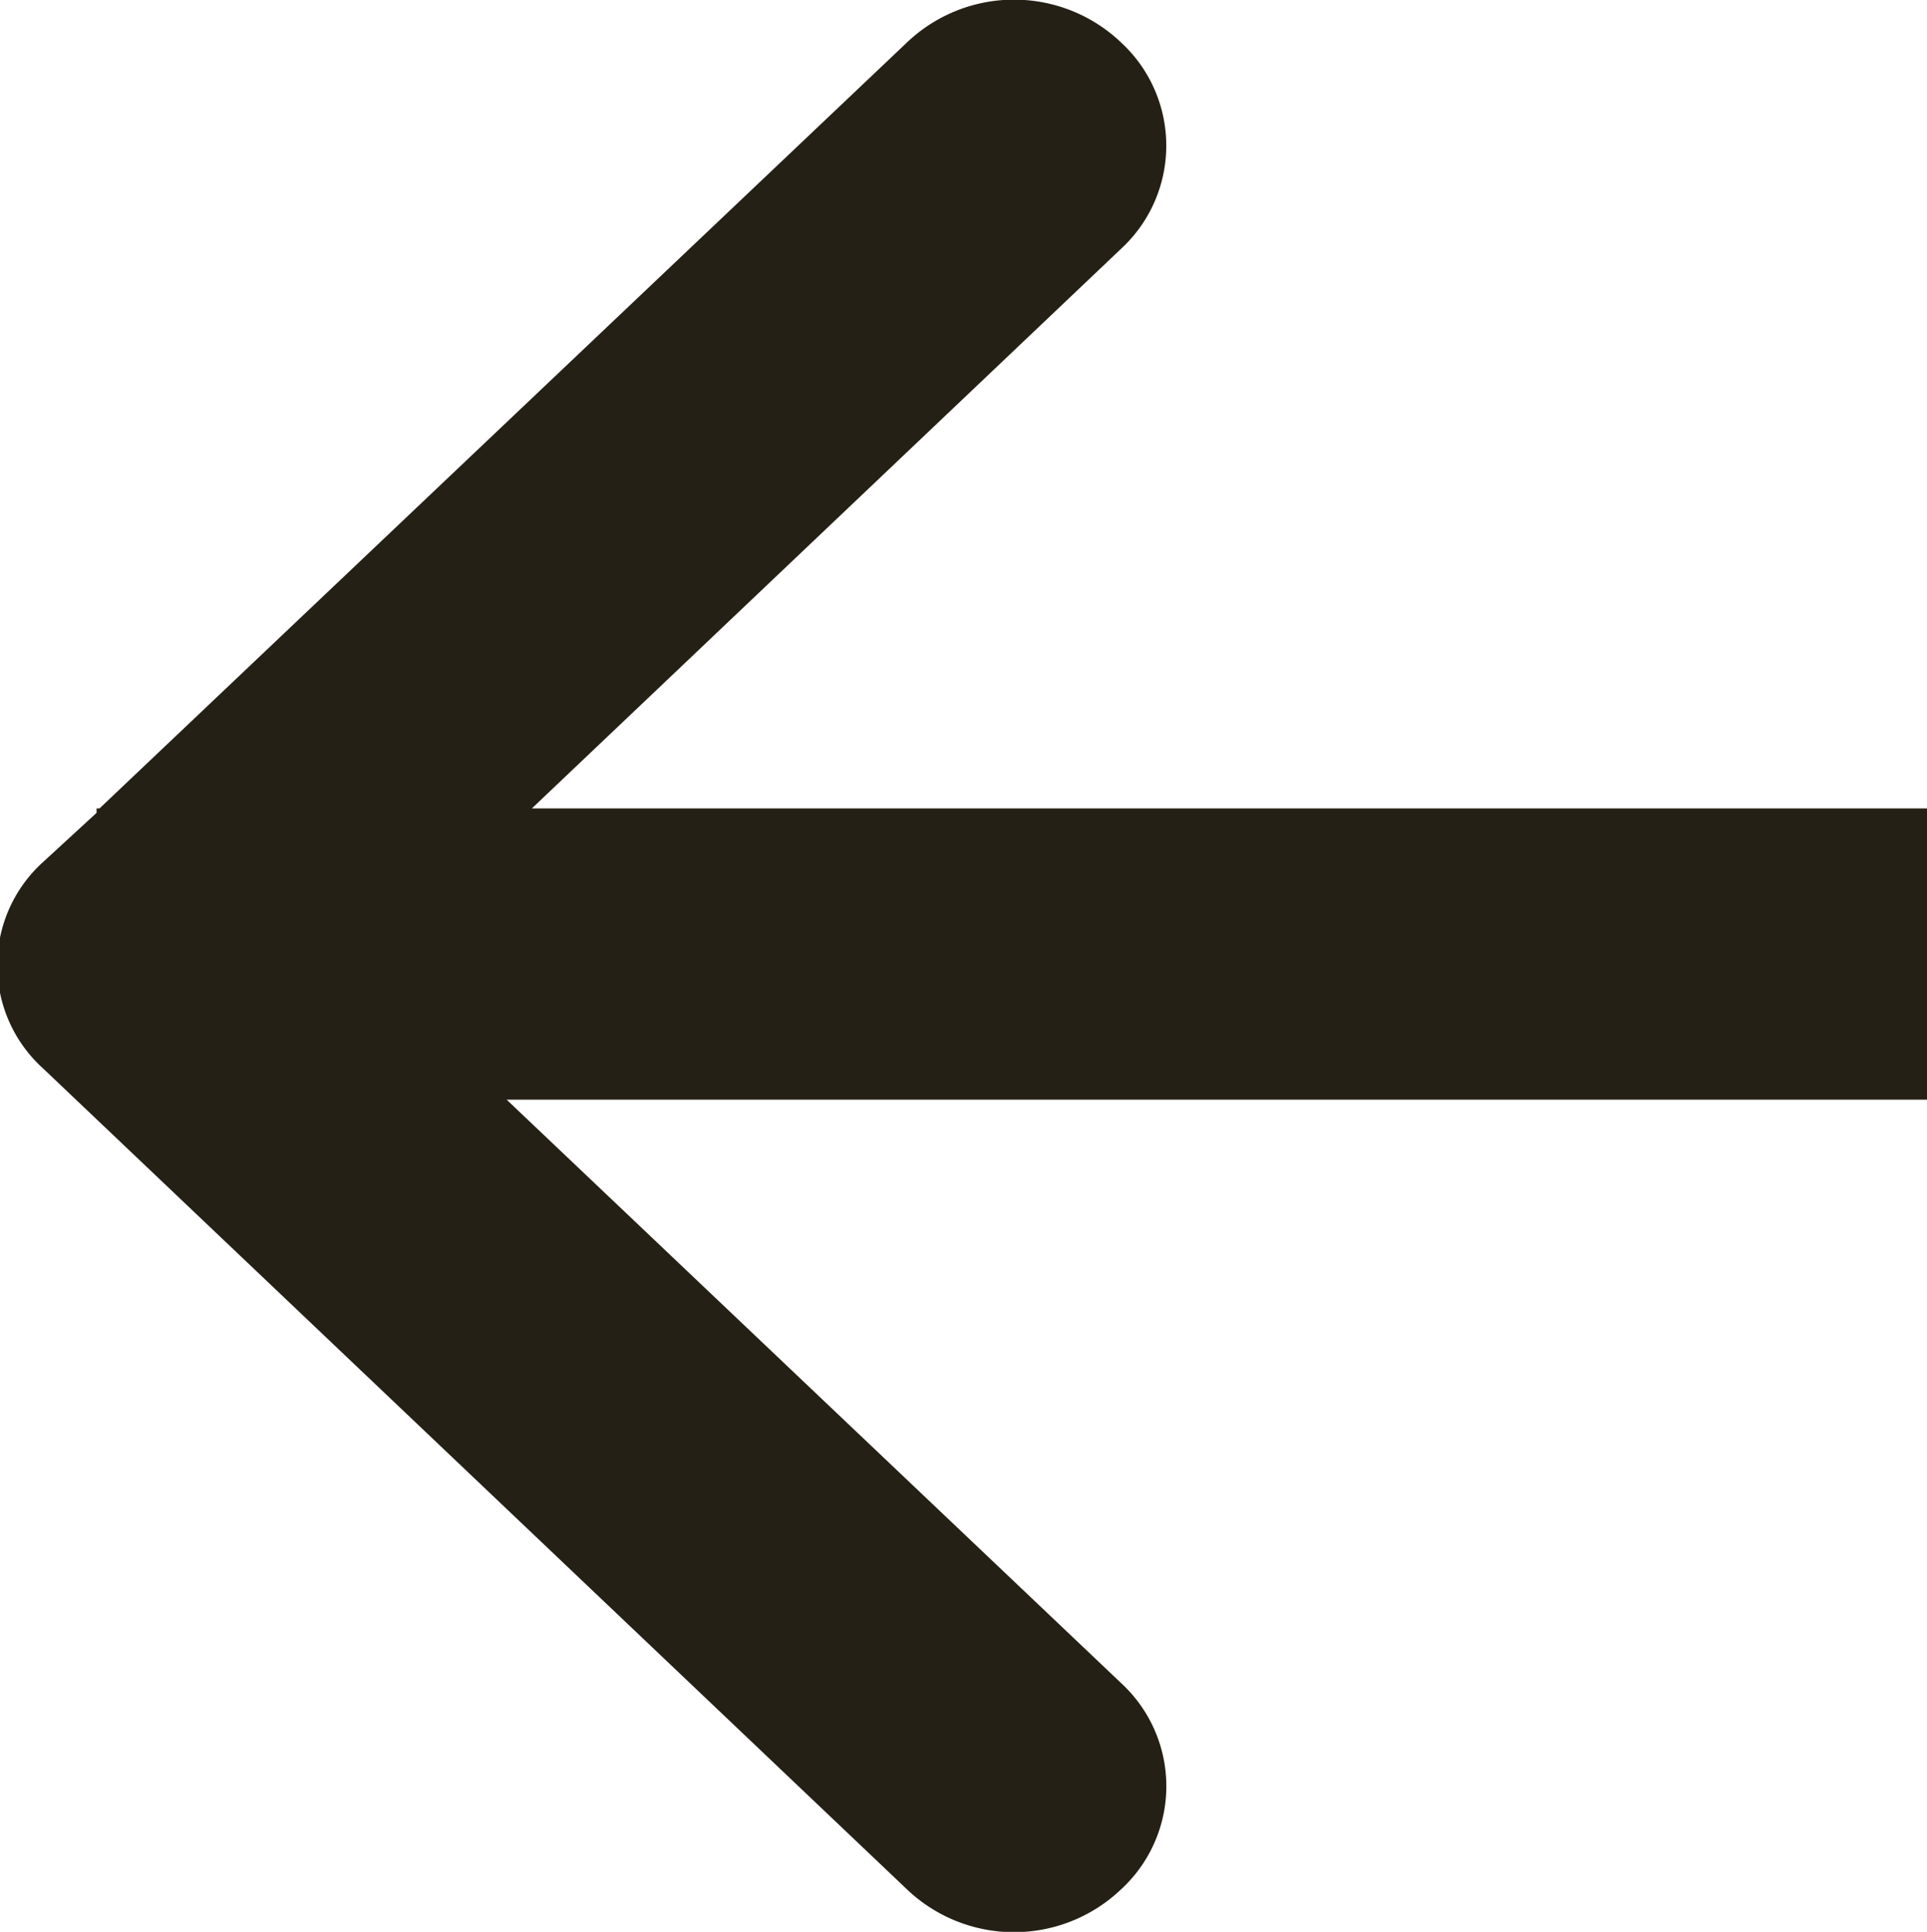 <svg xmlns="http://www.w3.org/2000/svg" width="12.97" height="13" viewBox="0 0 12.97 13">
  <defs>
    <style>
      .cls-1 {
        fill: #252015;
        fill-rule: evenodd;
      }
    </style>
  </defs>
  <path id="xjinaswrt1" class="cls-1" d="M1661.32,2042.19l5.81,5.52a1.045,1.045,0,0,0,1.45,0,0.943,0.943,0,0,0,0-1.38l-4.14-3.93H1674v-1.96h-9.39l3.97-3.77a0.944,0.944,0,0,0,0-1.38,1.045,1.045,0,0,0-1.45,0l-5.43,5.15h-0.02v0.03l-0.37.34A0.936,0.936,0,0,0,1661.32,2042.19Z" transform="translate(-1661.03 -2035)"/>
</svg>
